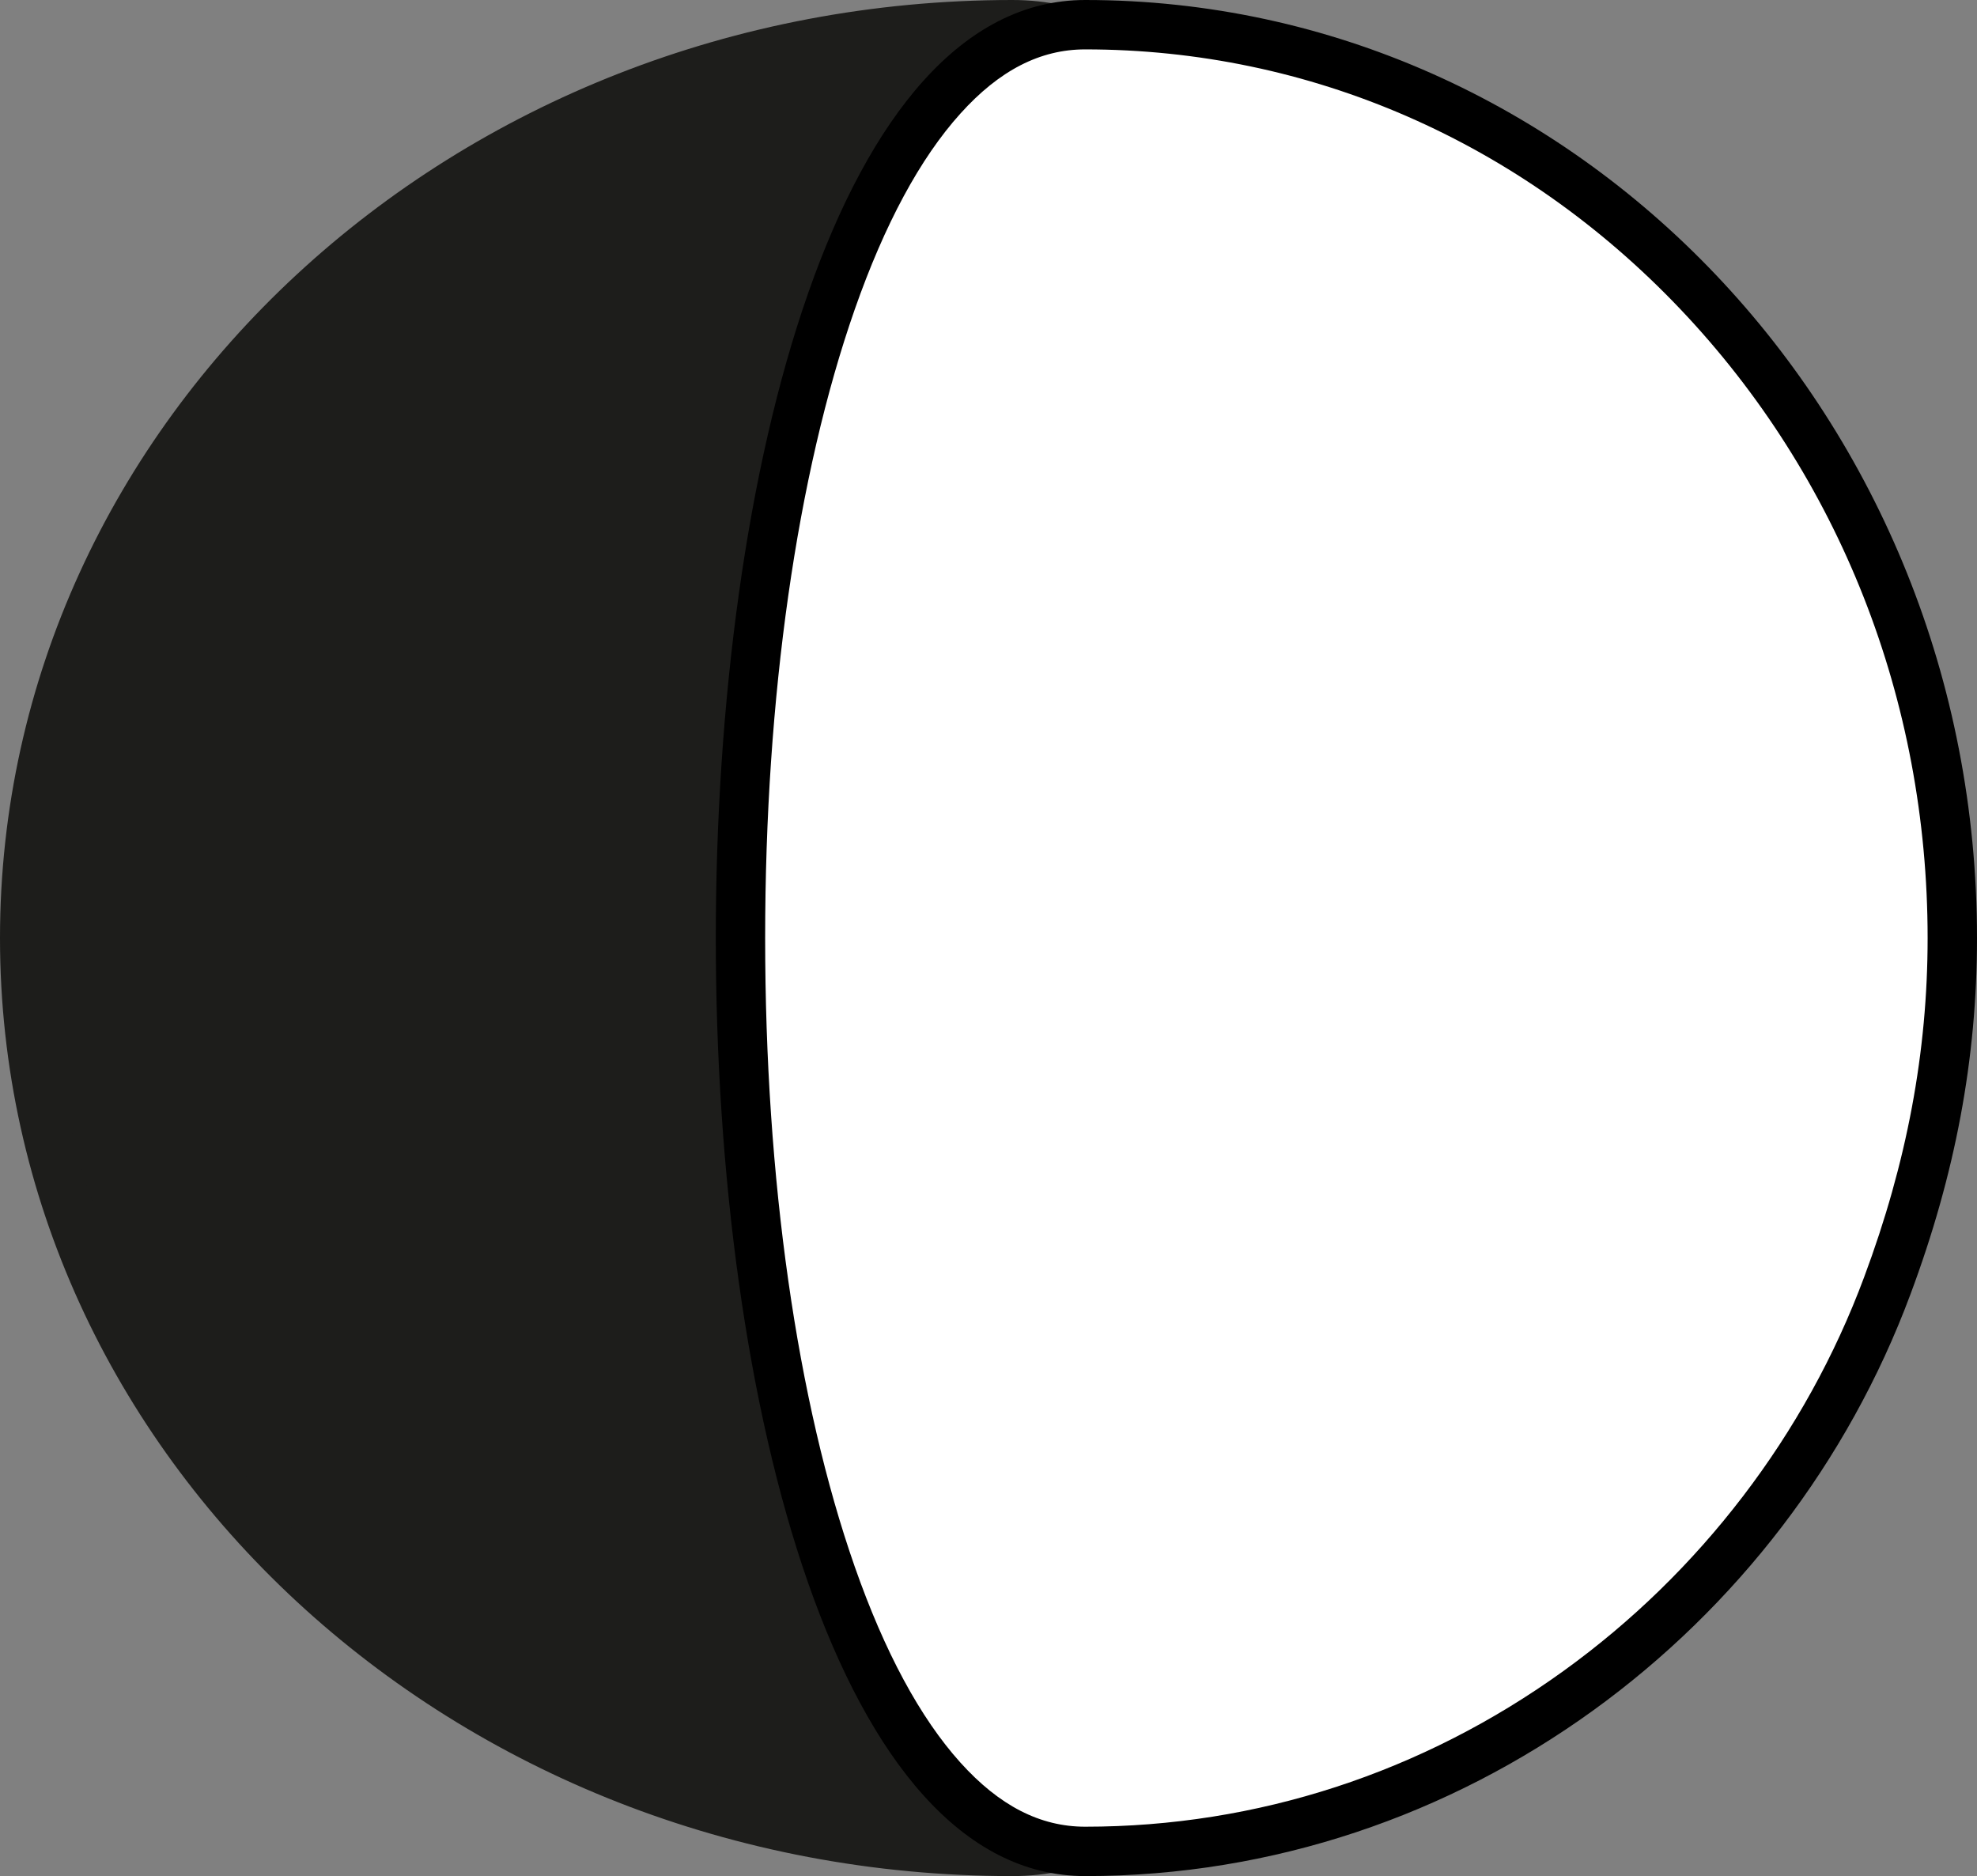 <svg xmlns="http://www.w3.org/2000/svg" width="40.036" height="37.988" viewBox="0 0 40.036 37.988">
  <rect x="0" y="0" width="40.036" height="37.988" fill="#808080" stroke="none"/>
  <g id="Gruppe_13351" data-name="Gruppe 13351" transform="translate(-1163 -94.012)">
    <g id="Gruppe_13352" data-name="Gruppe 13352" transform="translate(4 3.012)">
      <g id="Pfad_3111" data-name="Pfad 3111" transform="translate(1159 91)" fill="#1d1d1b">
        <path d="M 20.5 37.488 C 17.795 37.488 15.172 36.997 12.703 36.029 C 10.32 35.096 8.181 33.759 6.344 32.058 C 4.51 30.358 3.071 28.381 2.066 26.179 C 1.027 23.903 0.5 21.486 0.5 18.994 C 0.5 16.502 1.027 14.084 2.066 11.808 C 3.071 9.607 4.51 7.629 6.344 5.93 C 8.181 4.228 10.32 2.892 12.703 1.958 C 15.172 0.991 17.795 0.5 20.5 0.5 C 23.534 0.5 25.385 3.556 26.404 6.12 C 27.75 9.508 28.491 14.08 28.491 18.994 C 28.491 23.908 27.75 28.48 26.404 31.867 C 25.385 34.431 23.534 37.488 20.5 37.488 Z" stroke="none"/>
        <path d="M 20.5 1 C 17.858 1 15.296 1.479 12.885 2.424 C 10.561 3.335 8.475 4.638 6.684 6.297 C 3.019 9.693 1 14.202 1 18.994 C 1 23.786 3.019 28.295 6.684 31.691 C 8.475 33.35 10.561 34.653 12.885 35.564 C 15.296 36.509 17.858 36.988 20.5 36.988 C 21.603 36.988 22.589 36.547 23.516 35.641 C 24.439 34.736 25.255 33.405 25.939 31.683 C 27.263 28.353 27.991 23.846 27.991 18.994 C 27.991 14.141 27.263 9.635 25.939 6.305 C 25.255 4.583 24.439 3.251 23.516 2.347 C 22.589 1.441 21.603 1 20.5 1 M 20.5 0 C 31.822 0 31.822 37.988 20.5 37.988 C 9.178 37.988 0 29.484 0 18.994 C 0 8.504 9.178 0 20.5 0 Z" stroke="none" fill="#1d1d1b"/>
      </g>
      <g id="Pfad_3112" data-name="Pfad 3112" transform="translate(1199.036 128.988) rotate(180)" fill="#fff">
        <path d="M 18.06 37.488 C 13.374 37.488 8.968 35.567 5.652 32.08 C 4.037 30.381 2.769 28.403 1.883 26.2 C 0.965 23.918 0.5 21.494 0.5 18.994 C 0.5 16.628 0.931 14.325 1.818 11.952 C 2.426 10.318 3.276 8.781 4.345 7.383 C 5.408 5.993 6.662 4.772 8.074 3.754 C 11.023 1.625 14.476 0.5 18.06 0.5 C 19.51 0.5 21.578 1.472 23.198 6.101 C 24.386 9.494 25.041 14.073 25.041 18.994 C 25.041 23.915 24.386 28.494 23.198 31.887 C 21.578 36.516 19.51 37.488 18.06 37.488 Z" stroke="none"/>
        <path d="M 18.06 1 C 14.582 1 11.23 2.092 8.366 4.159 C 6.994 5.149 5.775 6.336 4.743 7.686 C 3.703 9.045 2.877 10.539 2.286 12.127 C 1.421 14.443 1 16.689 1 18.994 C 1 23.81 2.781 28.335 6.014 31.735 C 9.235 35.122 13.513 36.988 18.06 36.988 C 18.974 36.988 19.801 36.562 20.589 35.686 C 21.403 34.783 22.122 33.449 22.727 31.722 C 23.896 28.38 24.541 23.86 24.541 18.994 C 24.541 14.127 23.896 9.607 22.727 6.266 C 22.122 4.539 21.403 3.205 20.589 2.301 C 19.801 1.426 18.974 1 18.06 1 M 18.06 0 C 28.034 0 28.034 37.988 18.06 37.988 C 8.086 37.988 -1.9073486328125e-06 29.484 -1.9073486328125e-06 18.994 C -1.9073486328125e-06 16.55 0.439 14.213 1.349 11.777 C 3.87 5.003 10.41 0 18.06 0 Z" stroke="none" fill="#000"/>
      </g>
    </g>
  </g>
</svg>
